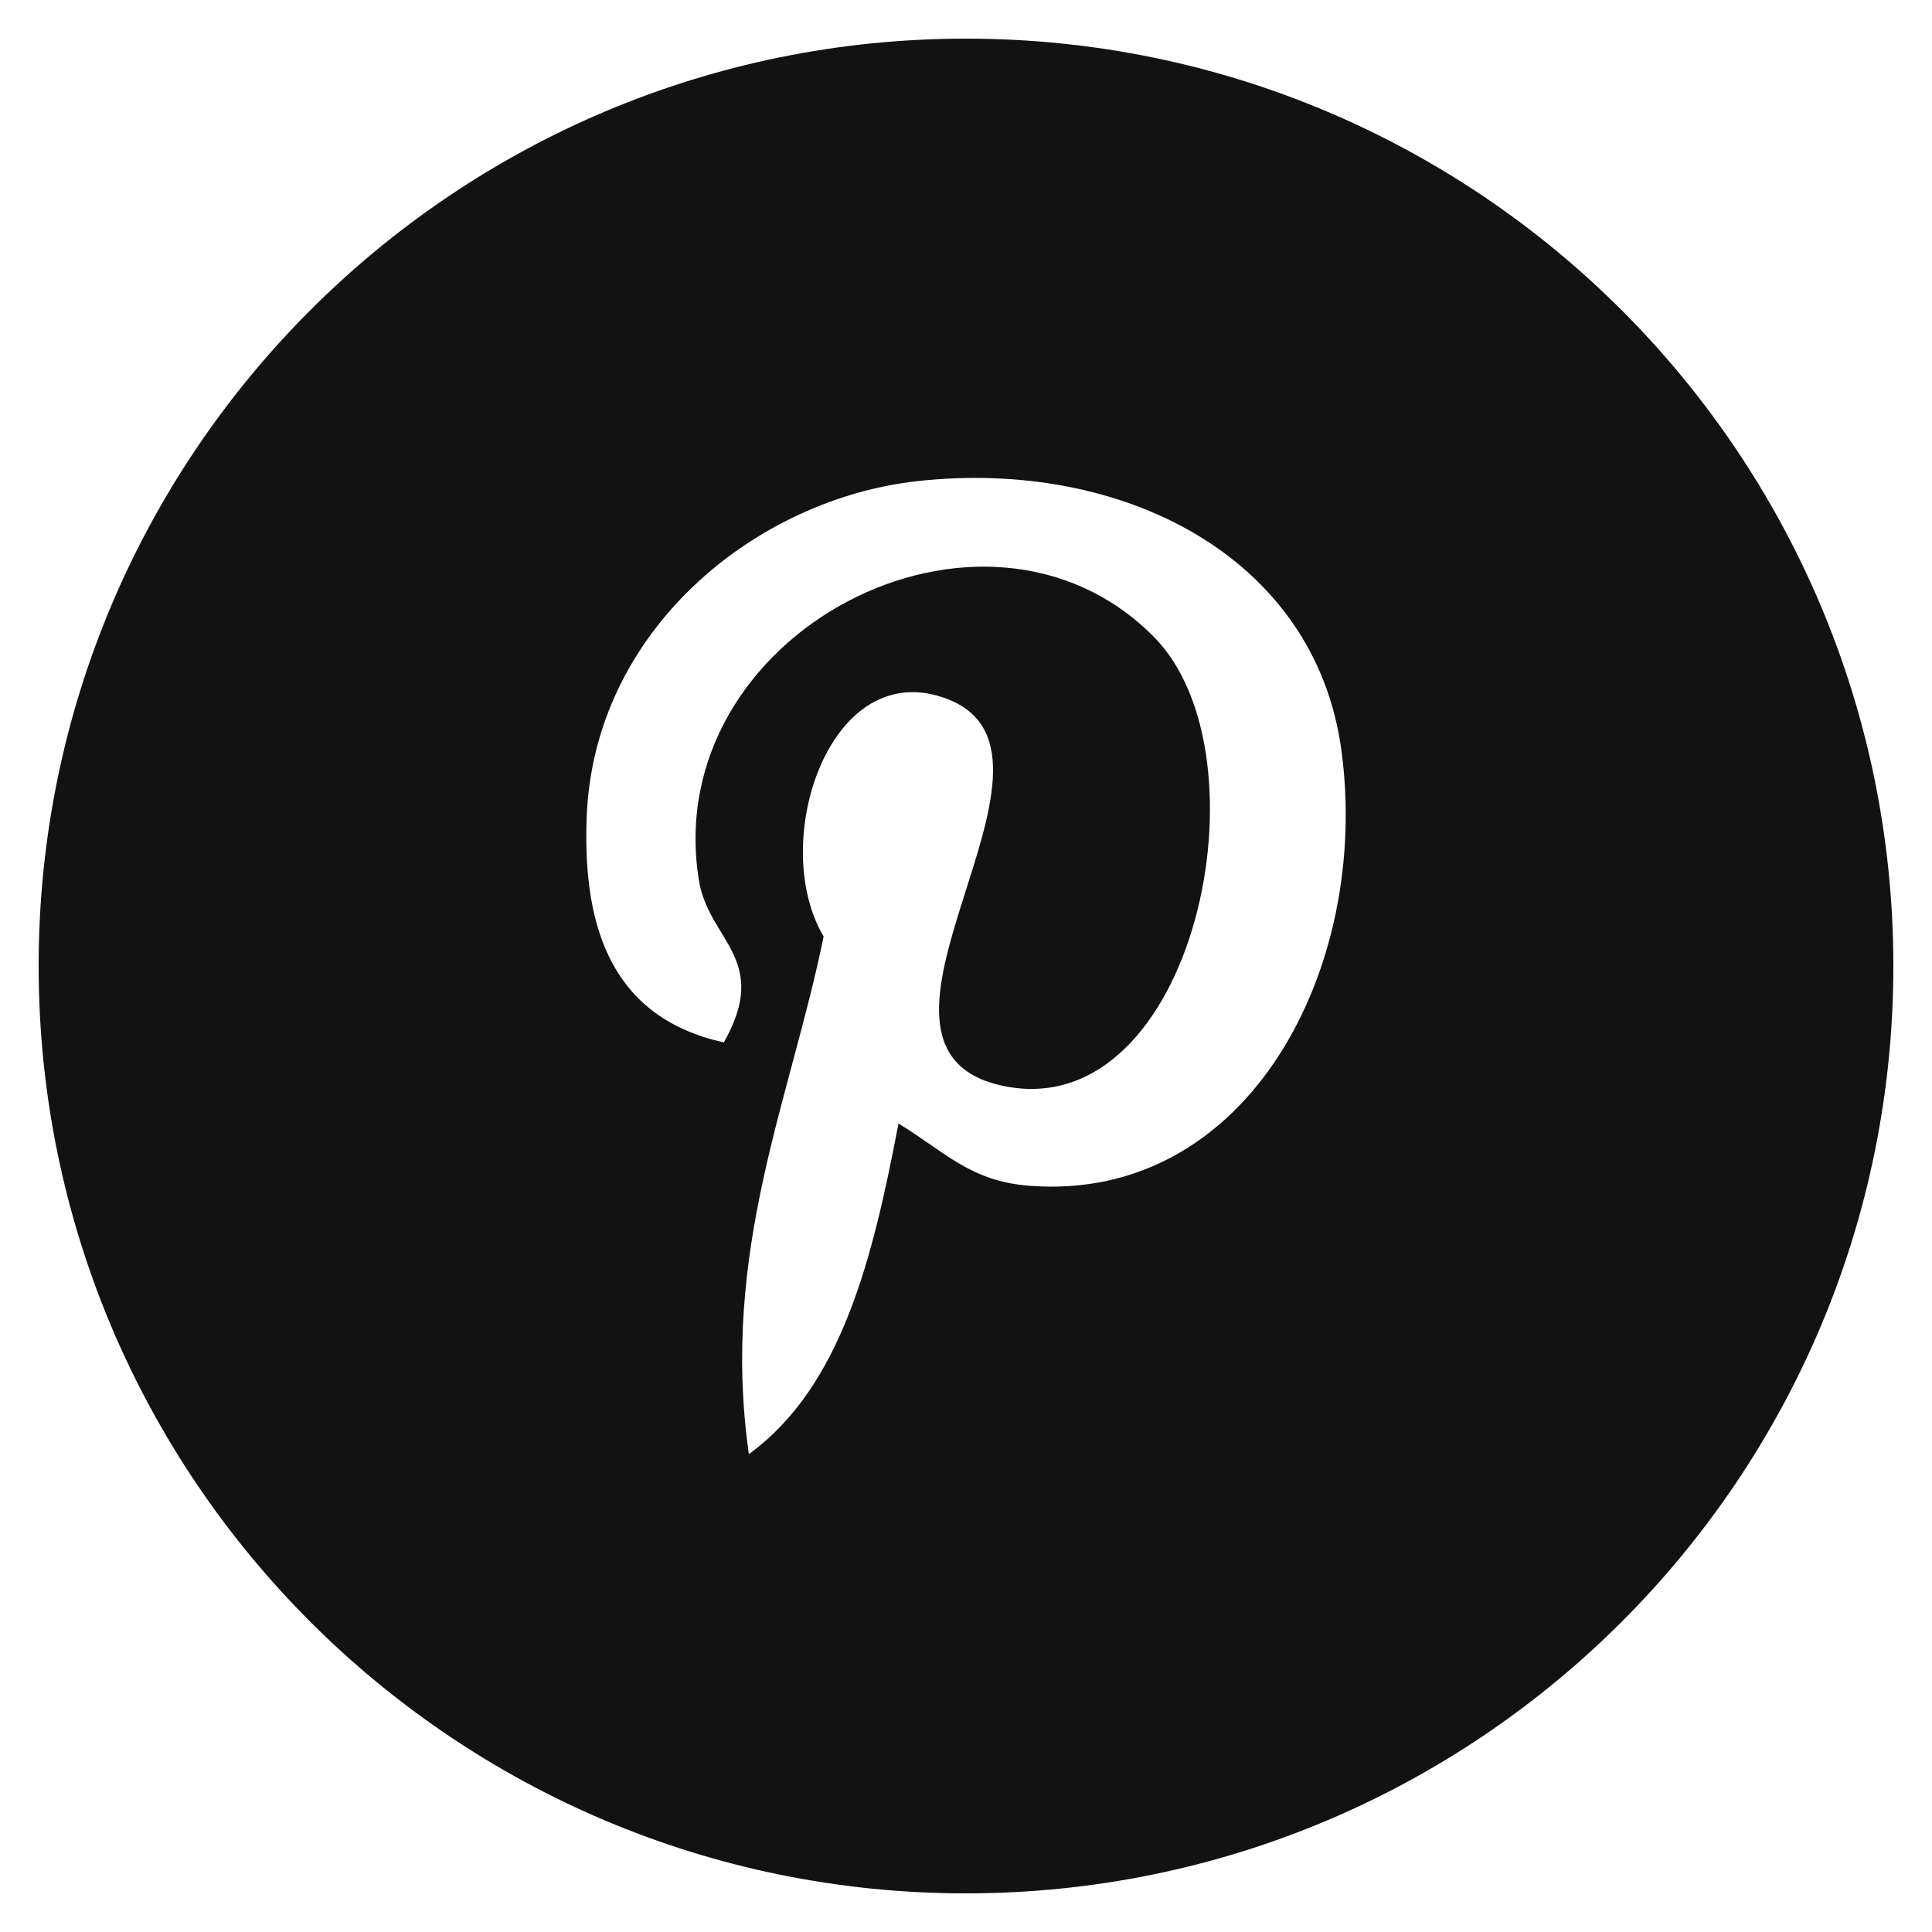 <?xml version="1.0" encoding="UTF-8"?> <svg xmlns="http://www.w3.org/2000/svg" width="20" height="20" viewBox="0 0 20 20" fill="none"> <path d="M10 0.4C4.698 0.4 0.4 4.698 0.4 10C0.4 15.302 4.698 19.6 10 19.6C15.302 19.6 19.6 15.302 19.6 10C19.6 4.698 15.302 0.4 10 0.4ZM10.657 12.275C10.041 12.228 9.783 11.923 9.301 11.631C9.036 13.022 8.712 14.356 7.752 15.053C7.455 12.949 8.186 11.371 8.526 9.694C7.947 8.719 8.595 6.758 9.817 7.24C11.32 7.836 8.515 10.865 10.398 11.244C12.364 11.638 13.167 7.832 11.948 6.596C10.186 4.809 6.821 6.555 7.235 9.113C7.335 9.738 7.982 9.928 7.493 10.791C6.366 10.541 6.029 9.652 6.073 8.467C6.142 6.527 7.816 5.168 9.494 4.981C11.617 4.745 13.609 5.76 13.885 7.758C14.194 10.012 12.926 12.451 10.657 12.275Z" fill="#121212"></path> </svg> 